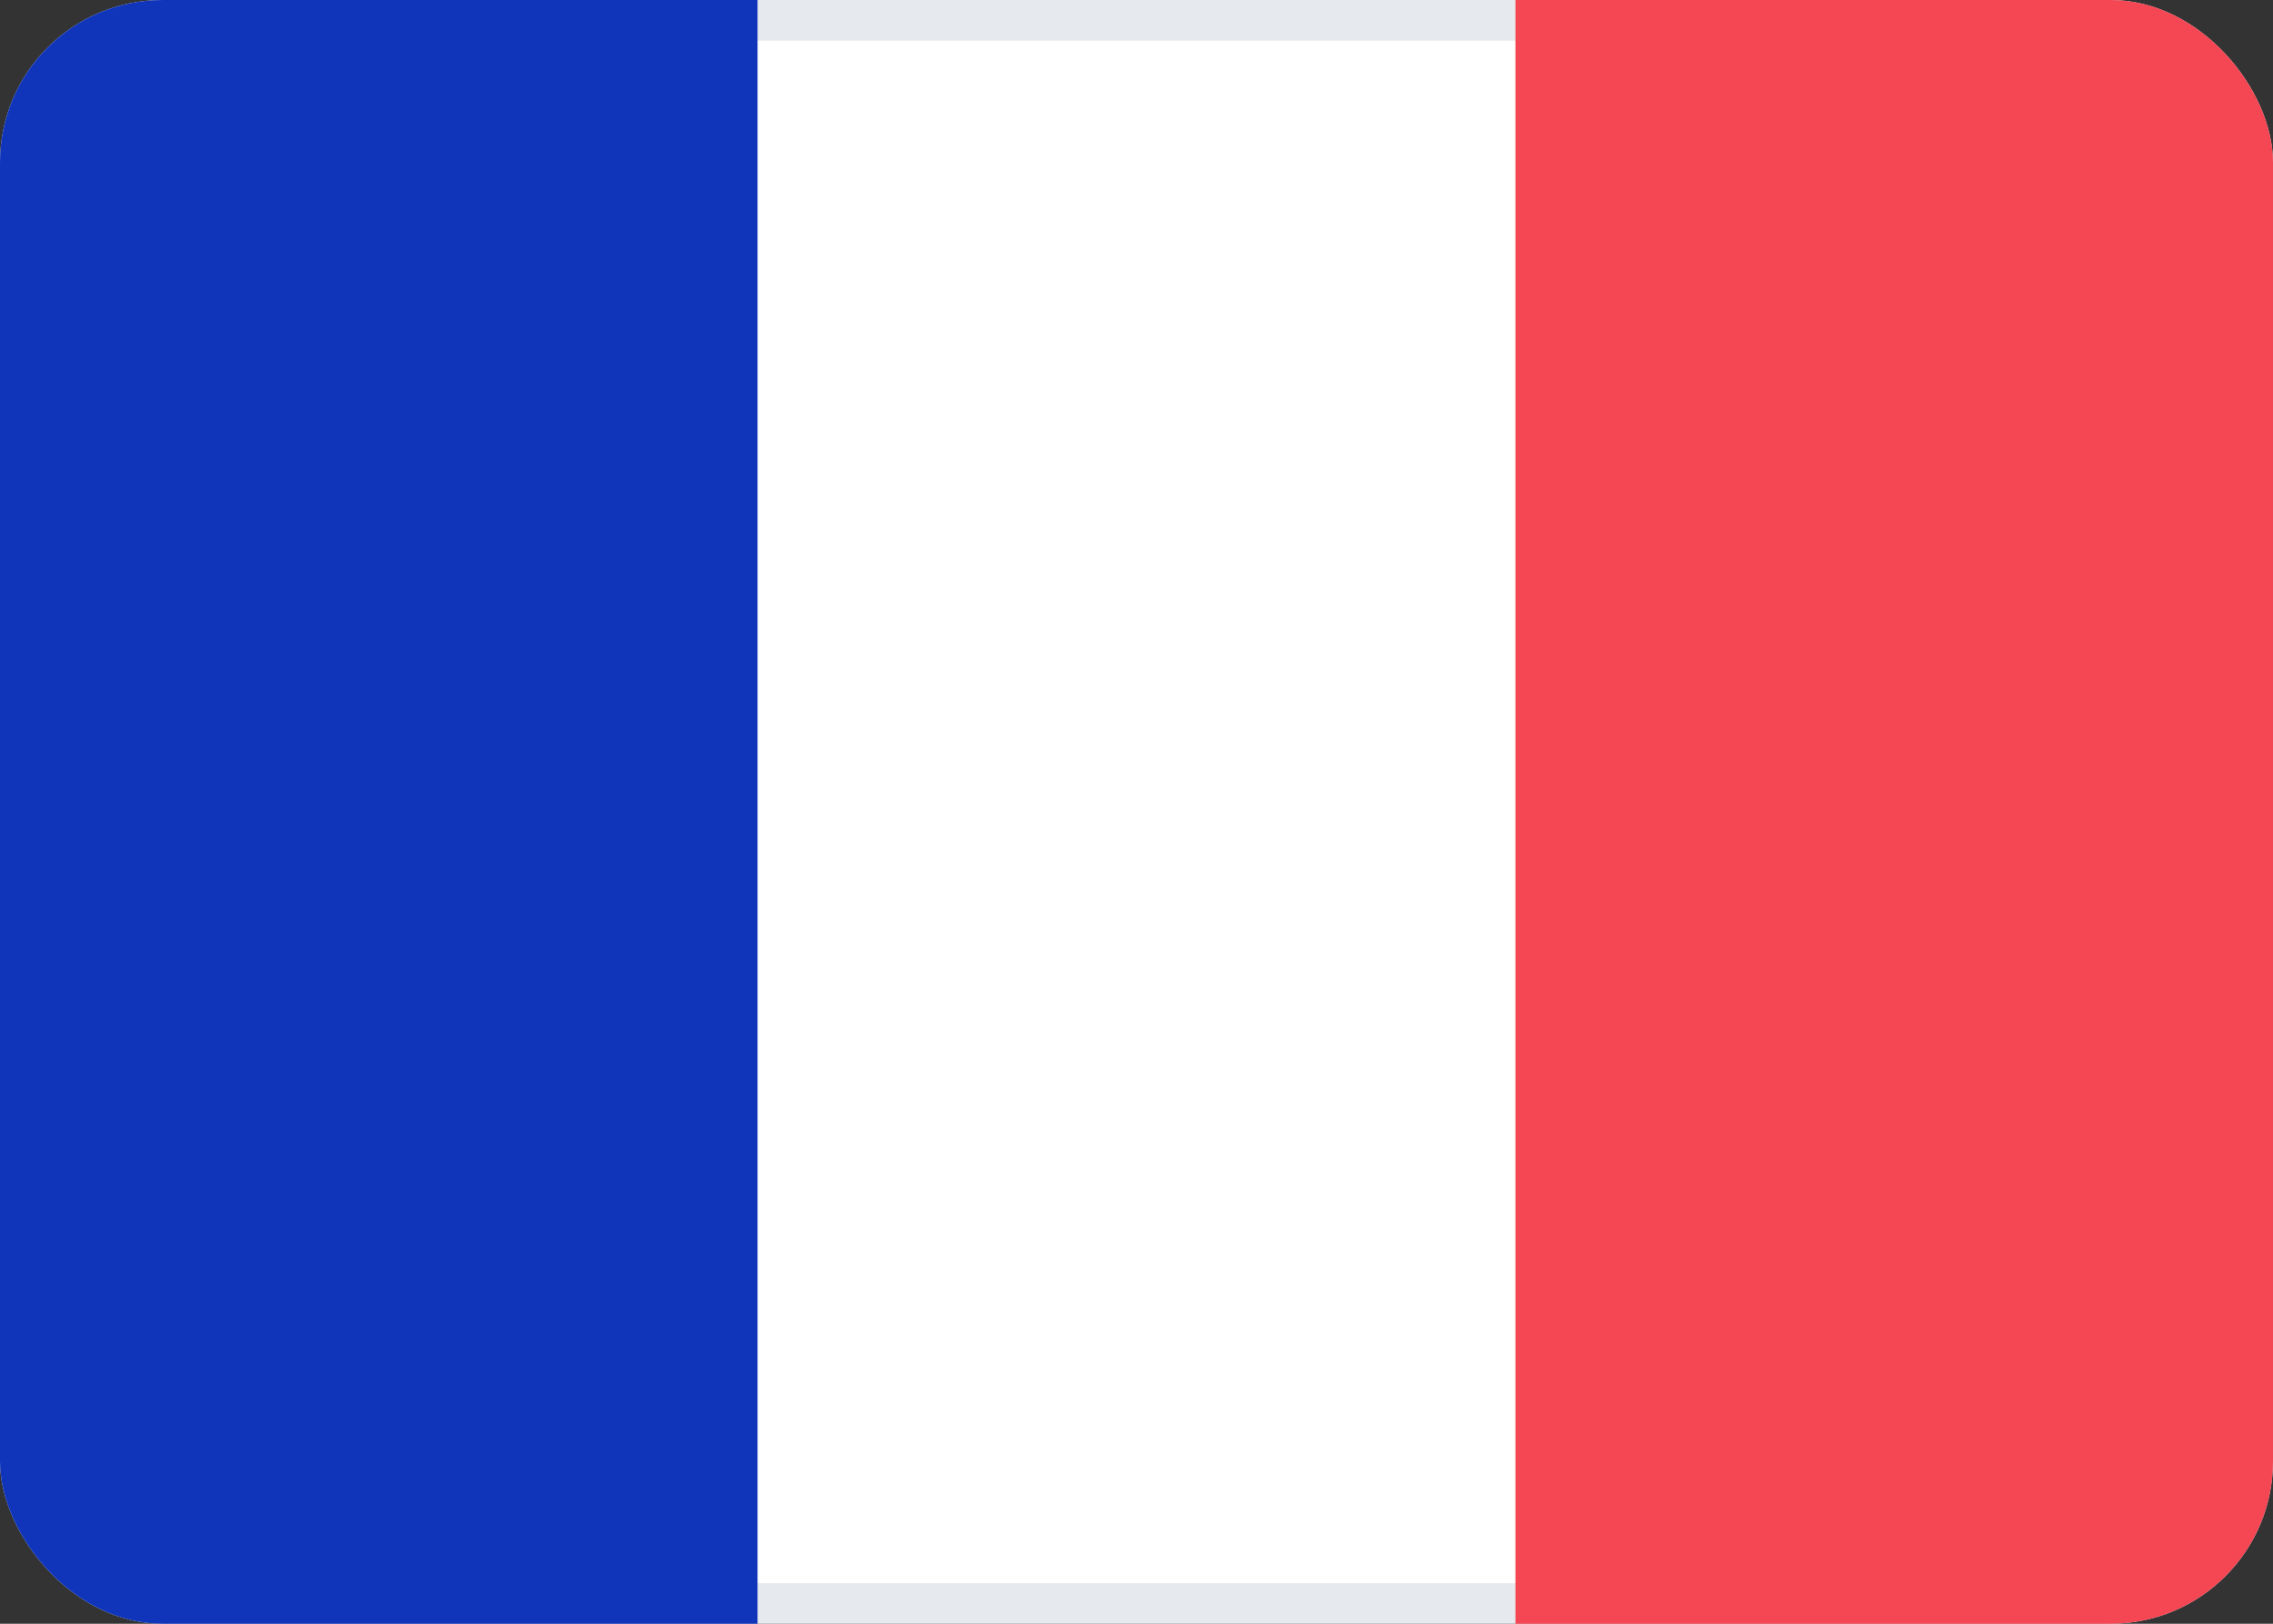 <svg width="42" height="30" viewBox="0 0 42 30" fill="none" xmlns="http://www.w3.org/2000/svg">
<rect x="0" y="0" width="42" height="30" fill="#333333" stroke="none"/>
<g clip-path="url(#clip0_6299_6243)">
<path d="M39 0.375H3C1.55 0.375 0.375 1.55 0.375 3V27C0.375 28.45 1.55 29.625 3 29.625H39C40.45 29.625 41.625 28.45 41.625 27V3C41.625 1.55 40.45 0.375 39 0.375Z" fill="white" stroke="#E6EAEE" stroke-width="0.75"/>
<path d="M28.002 0V30H39.327C40.809 30 42 28.809 42 27.328V2.67C42 1.191 40.809 0 39.328 0H28.002Z" fill="#F44653"/>
<path d="M2.671 0C1.191 0 0 1.191 0 2.671V27.33C0 28.809 1.191 30 2.671 30H13.998V0H2.671Z" fill="#1035BB"/>
</g>
<defs>
<clipPath id="clip0_6299_6243">
<rect width="42" height="30" rx="3" fill="white"/>
</clipPath>
</defs>
</svg>
